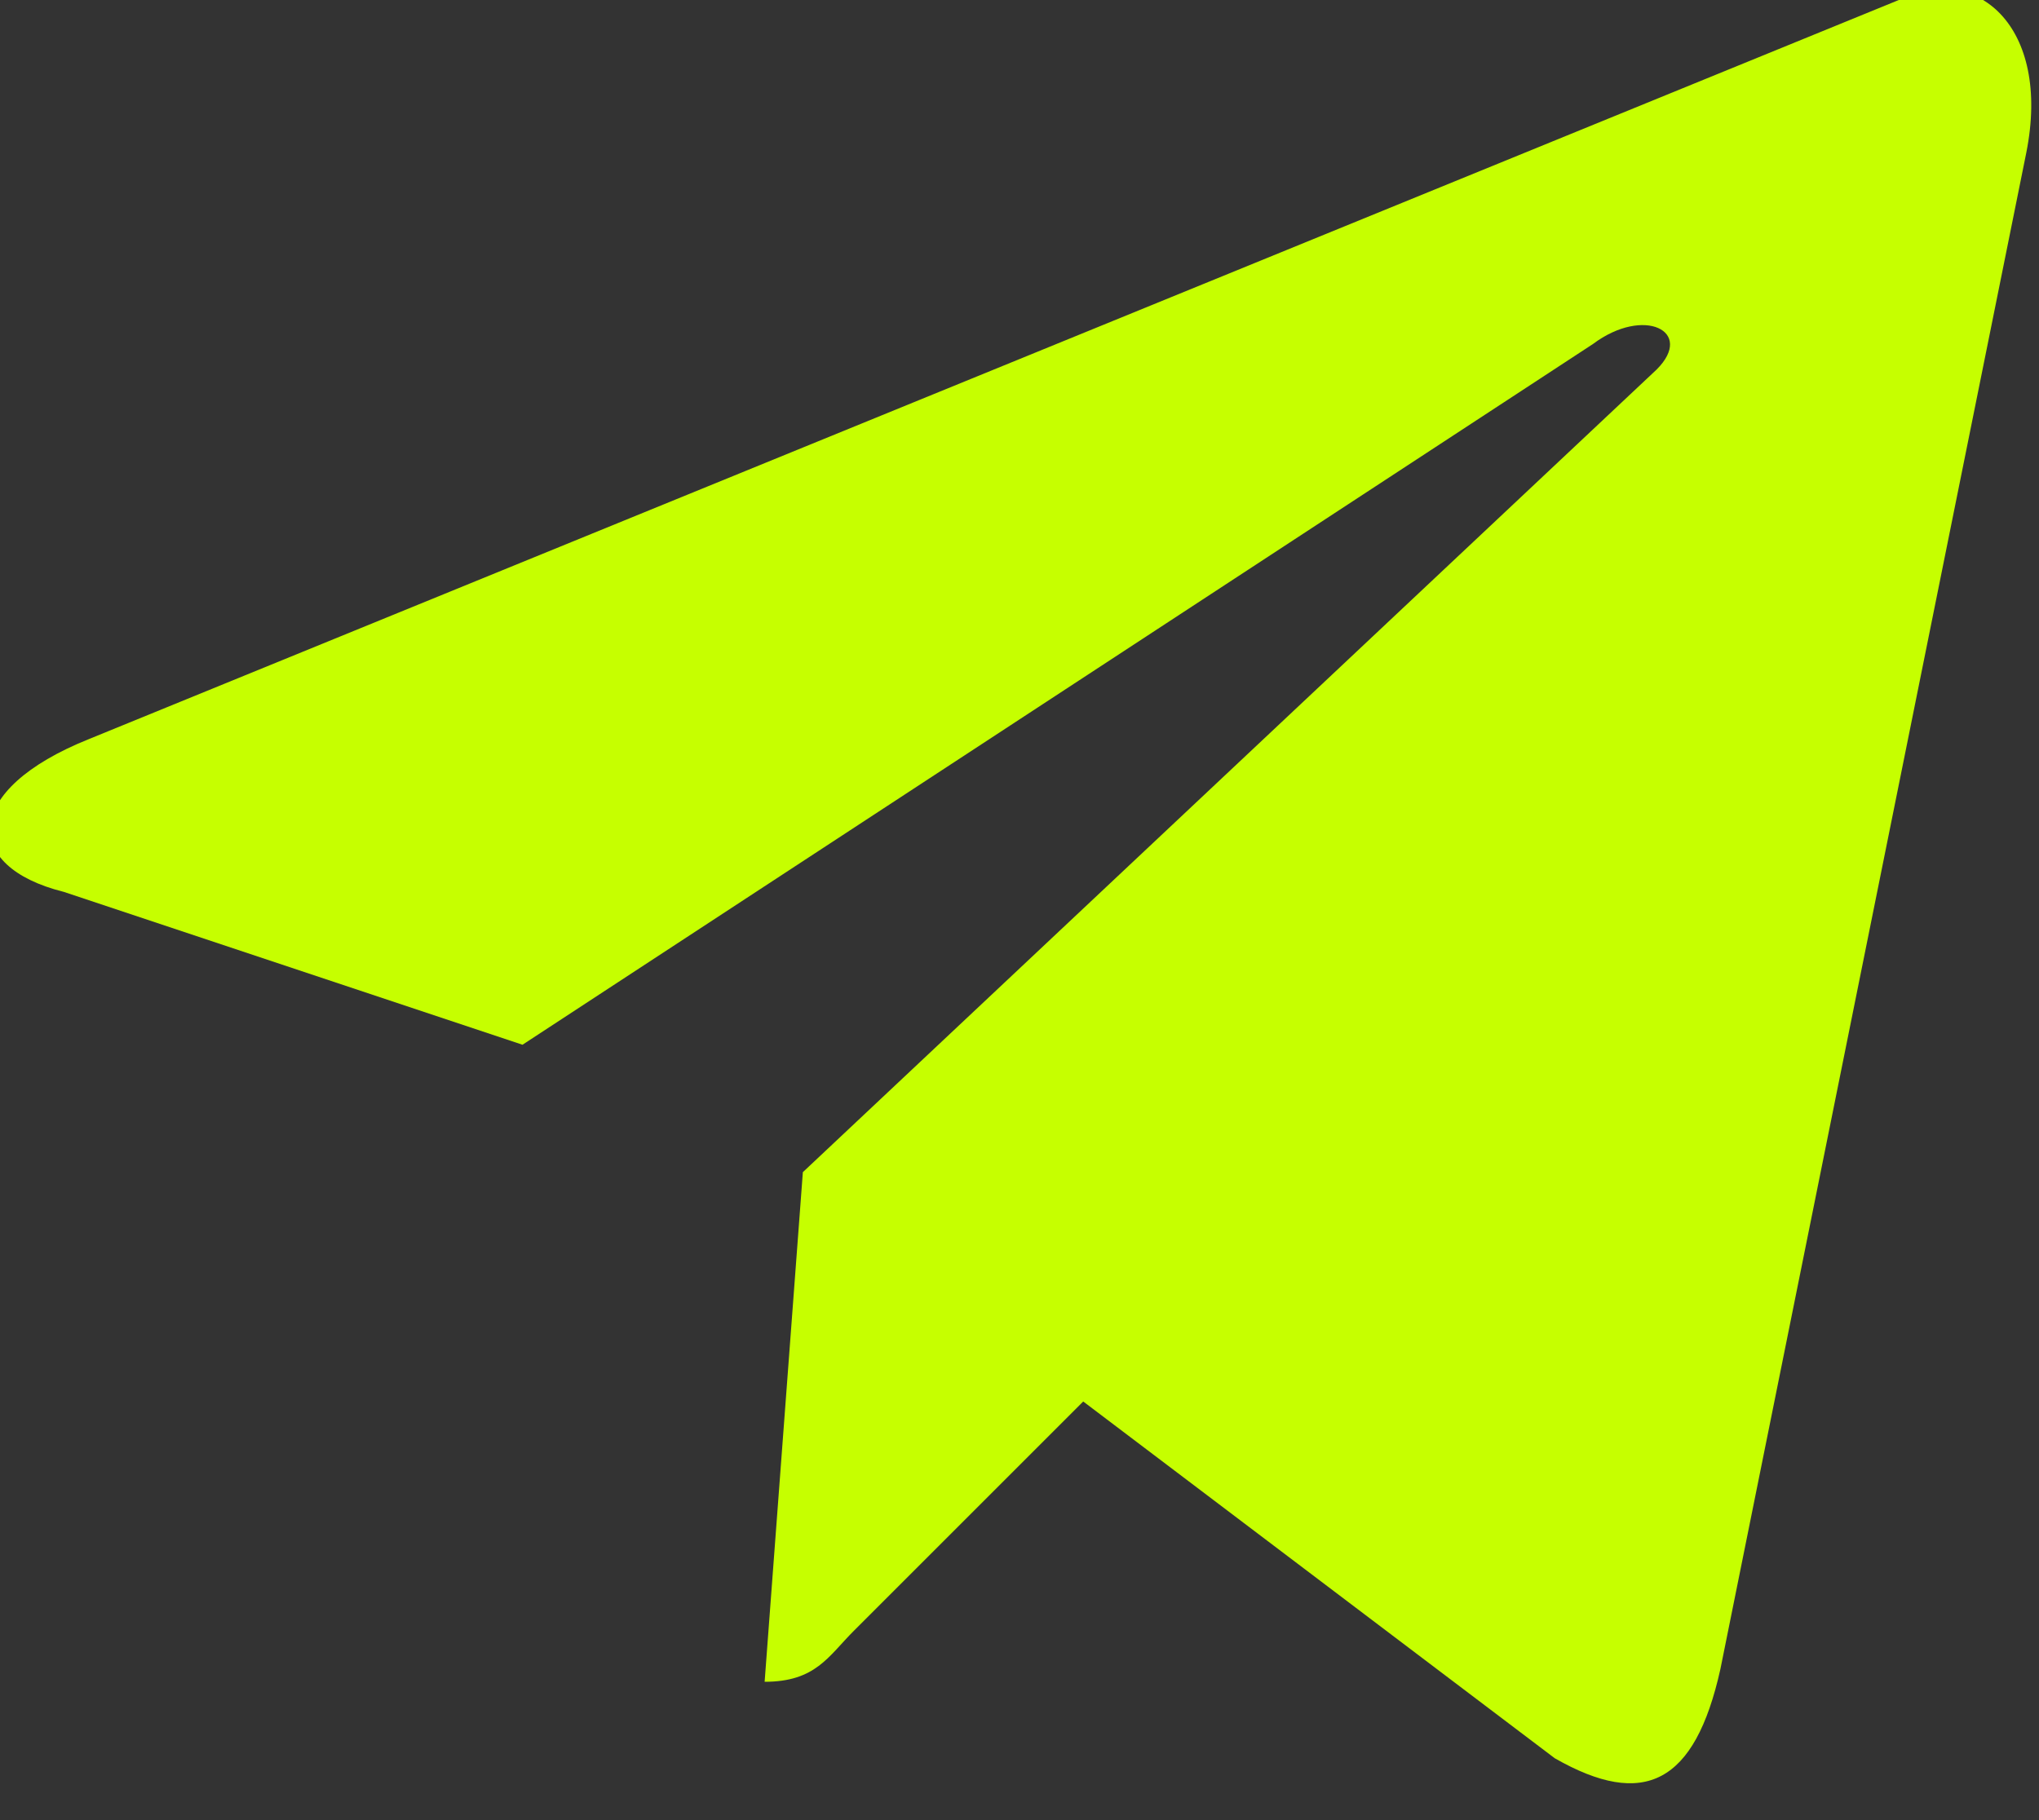<?xml version="1.0" encoding="UTF-8"?> <svg xmlns="http://www.w3.org/2000/svg" width="28" height="25" viewBox="0 0 28 25" fill="none"><rect x="0" y="0" width="28" height="25" fill="#333333" stroke="none"/><g clip-path="url(#clip0_2184_1125)"><path d="M11.025 16.1L10.5 23.1C11.2 23.1 11.375 22.75 11.725 22.4L14.875 19.25L21.35 24.15C22.575 24.85 23.275 24.5 23.625 22.925L27.825 2.1C28.175 0.35 27.125 -0.525 26.075 -5.37615e-05L1.225 10.15C-0.525 10.85 -0.525 11.9 0.875 12.25L7.175 14.35L21.875 4.725C22.575 4.2 23.275 4.55 22.75 5.075L11.025 16.1Z" fill="#C6FF00"></path></g><defs><clipPath id="clip0_2184_1125"><rect width="28" height="24.5" fill="white"></rect></clipPath></defs></svg> 